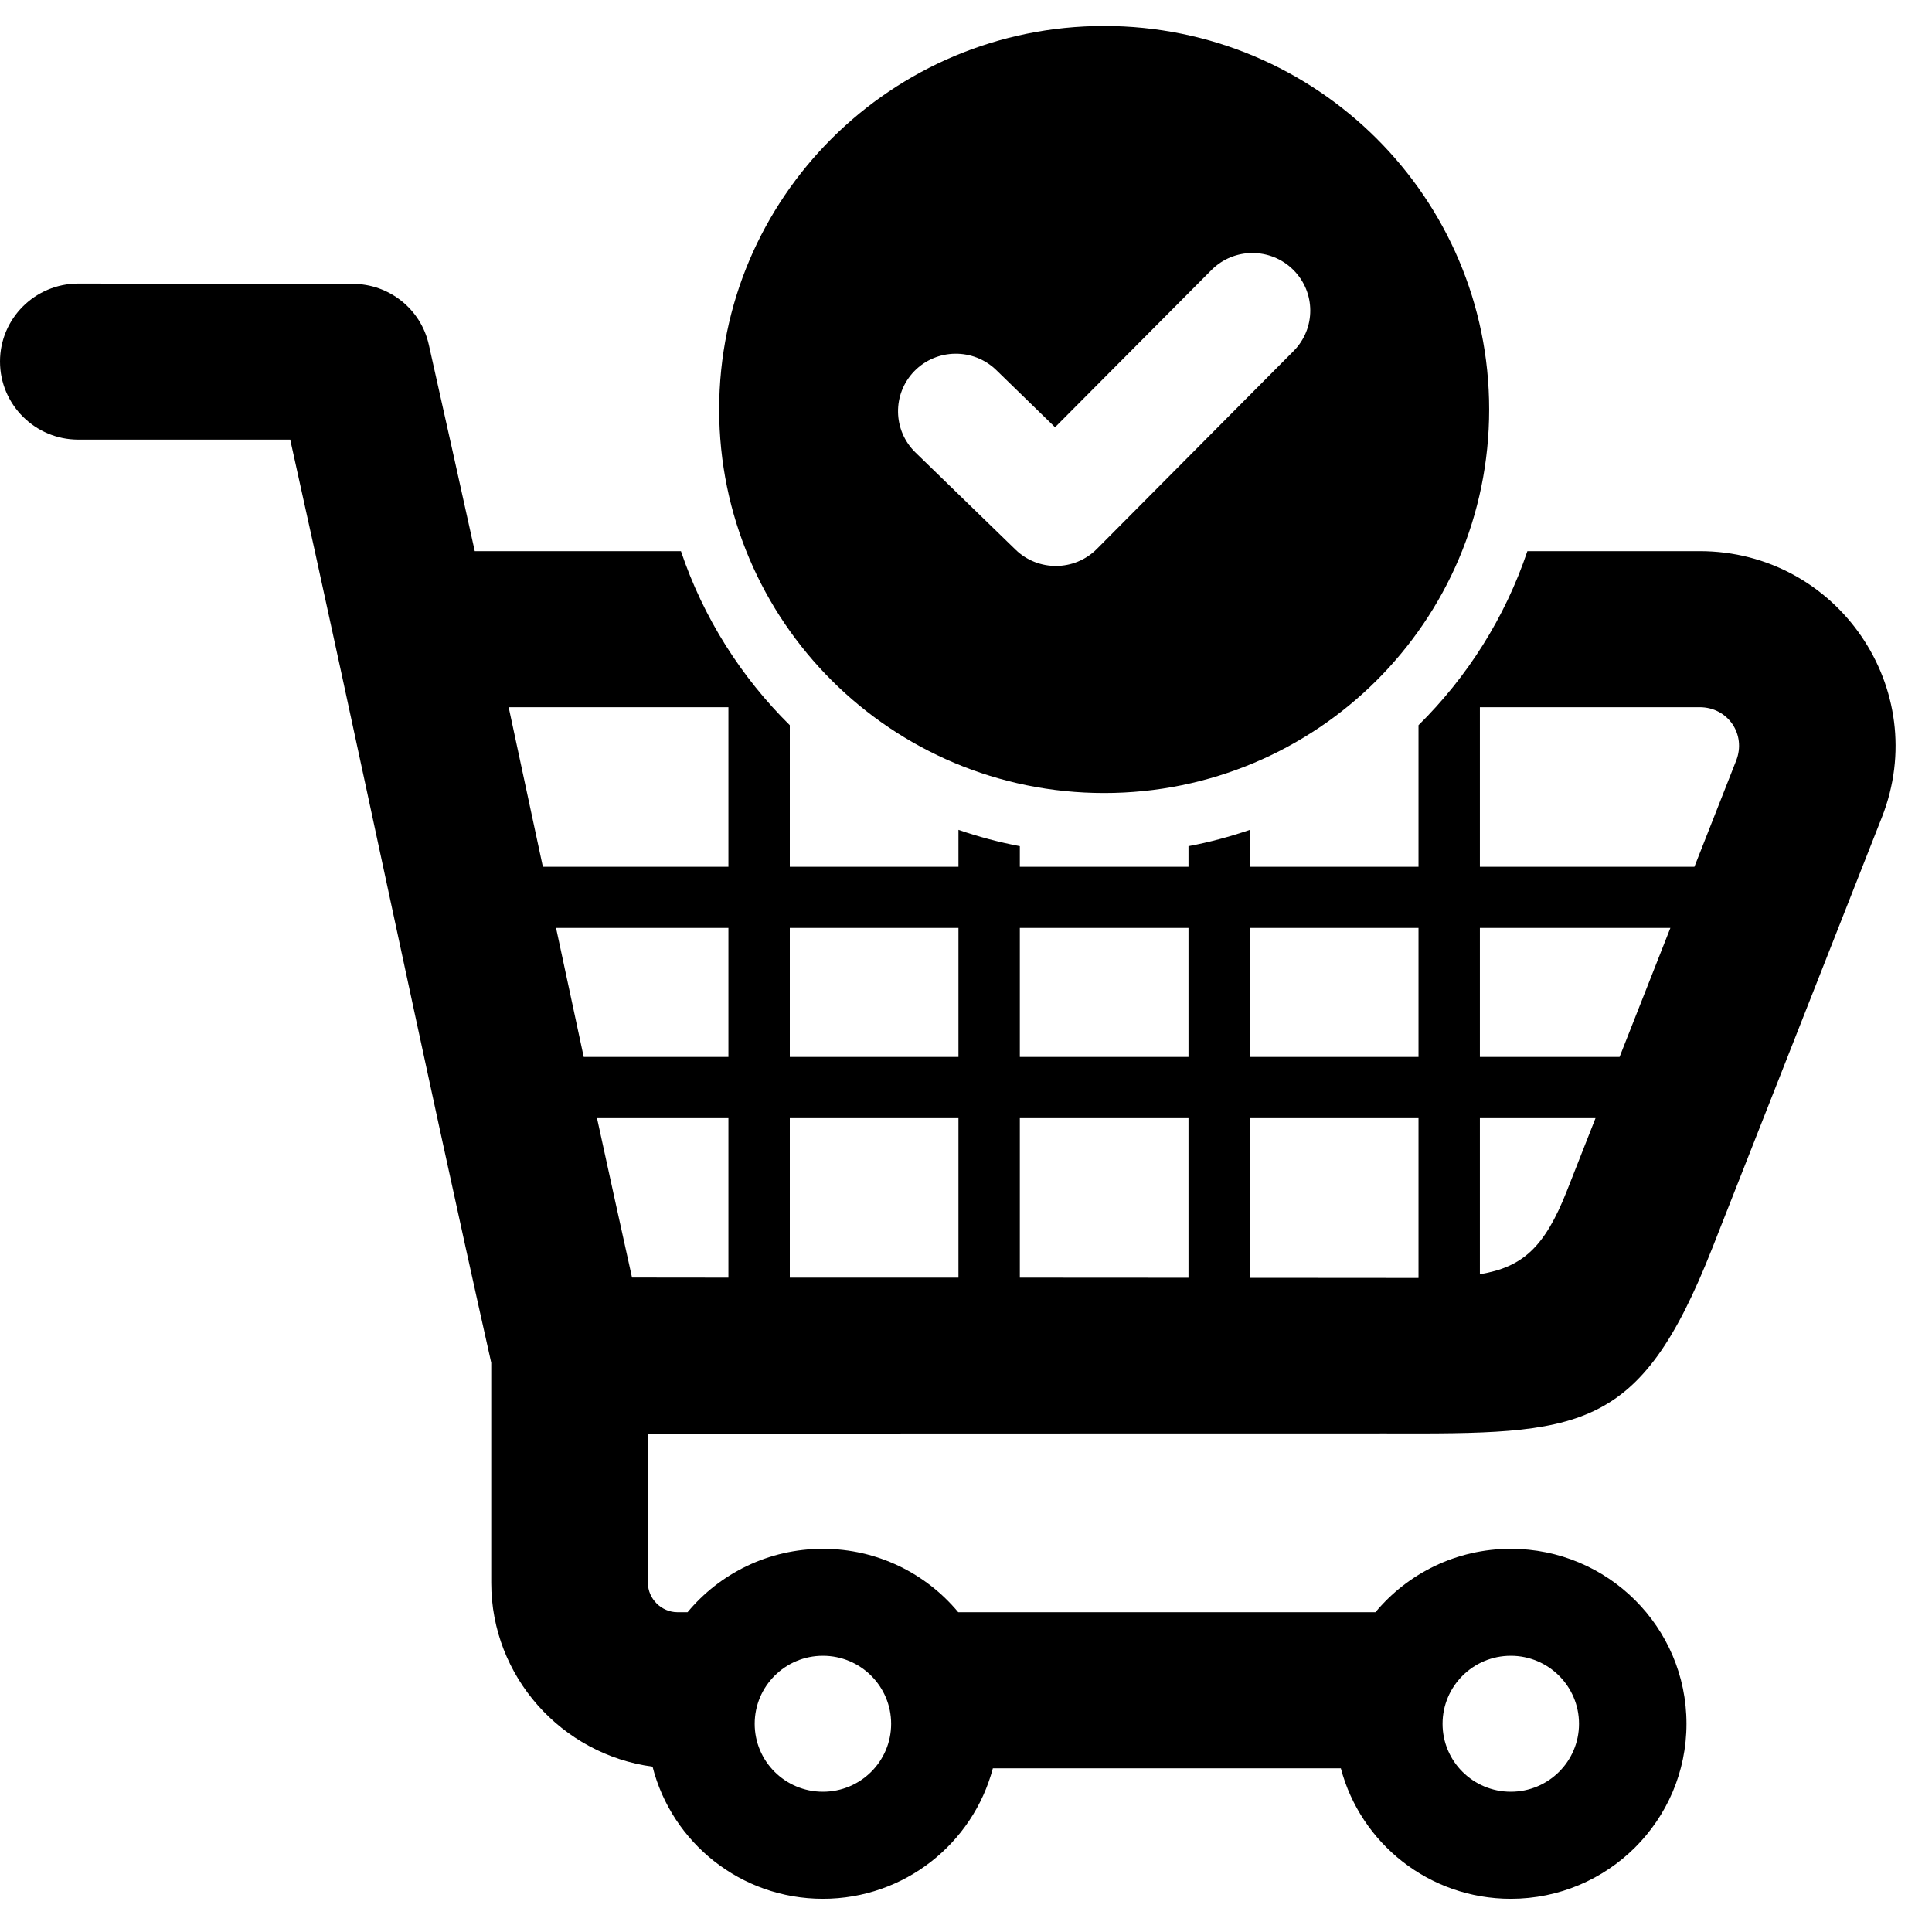 <svg version="1.0" preserveAspectRatio="xMidYMid meet" height="100" viewBox="0 0 75 75" zoomAndPan="magnify" width="100" xmlns:xlink="http://www.w3.org/1999/xlink" xmlns="http://www.w3.org/2000/svg"><defs><clipPath id="fbeb0c0142"><path clip-rule="nonzero" d="M 0 1 L 74 1 L 74 73.734 L 0 73.734 Z M 0 1"></path></clipPath></defs><g clip-path="url(#fbeb0c0142)"><path fill-rule="nonzero" fill-opacity="1" d="M 42.863 30.785 C 51.117 30.785 57.809 24.117 57.809 15.895 C 57.809 7.676 51.117 1.008 42.863 1.008 C 34.609 1.008 27.918 7.676 27.918 15.895 C 27.918 24.117 34.609 30.785 42.863 30.785 Z M 35.496 14.406 C 36.363 13.523 37.781 13.504 38.672 14.363 L 40.957 16.586 L 47.031 10.48 C 47.902 9.605 49.324 9.602 50.203 10.473 C 51.082 11.344 51.086 12.758 50.211 13.633 L 42.578 21.312 C 41.711 22.18 40.301 22.191 39.422 21.336 L 35.543 17.57 C 34.652 16.707 34.633 15.293 35.496 14.406 Z M 65.98 21.395 L 59.293 21.395 C 58.426 23.973 56.961 26.281 55.066 28.152 L 55.066 33.648 L 48.52 33.648 L 48.52 32.215 C 47.75 32.48 46.953 32.695 46.137 32.848 L 46.137 33.648 L 39.59 33.648 L 39.59 32.848 C 38.773 32.695 37.977 32.48 37.207 32.215 L 37.207 33.648 L 30.66 33.648 L 30.66 28.152 C 28.766 26.281 27.301 23.973 26.434 21.395 L 18.43 21.395 C 17.918 19.07 17.336 16.453 16.648 13.387 C 16.336 11.977 15.082 11.016 13.691 11.02 L 3.039 11.008 C 1.363 11.008 0 12.363 0 14.035 C 0 15.707 1.363 17.066 3.039 17.066 L 11.266 17.066 C 13.922 28.996 16.395 40.973 19.07 52.902 L 19.07 61.445 C 19.07 65.086 21.805 68.109 25.332 68.582 C 26.078 71.527 28.754 73.711 31.945 73.711 C 35.113 73.711 37.773 71.559 38.543 68.645 L 52.051 68.645 C 52.82 71.559 55.48 73.711 58.648 73.711 C 62.414 73.711 65.469 70.668 65.469 66.918 C 65.469 63.164 62.414 60.125 58.648 60.125 C 56.535 60.125 54.645 61.082 53.395 62.586 L 37.199 62.586 C 35.949 61.082 34.059 60.125 31.945 60.125 C 29.832 60.125 27.941 61.082 26.691 62.586 L 26.301 62.586 C 25.676 62.586 25.152 62.066 25.152 61.445 L 25.152 55.652 C 32.262 55.652 52.555 55.641 53.805 55.645 C 61.352 55.664 63.629 55.668 66.473 48.445 L 73.055 31.727 C 75.008 26.762 71.336 21.395 65.98 21.395 Z M 58.648 64.277 C 60.113 64.277 61.297 65.461 61.297 66.918 C 61.297 68.375 60.113 69.555 58.648 69.555 C 57.184 69.555 56 68.375 56 66.918 C 56 65.461 57.184 64.277 58.648 64.277 Z M 31.945 64.277 C 33.41 64.277 34.594 65.461 34.594 66.918 C 34.594 68.375 33.41 69.555 31.945 69.555 C 30.48 69.555 29.297 68.375 29.297 66.918 C 29.297 65.461 30.48 64.277 31.945 64.277 Z M 28.277 49.598 L 24.535 49.594 C 24.078 47.531 23.625 45.469 23.176 43.406 L 28.277 43.406 Z M 28.277 41.031 L 22.66 41.031 C 22.301 39.363 21.941 37.691 21.586 36.023 L 28.277 36.023 Z M 28.277 33.648 L 21.074 33.648 C 20.633 31.582 20.191 29.52 19.746 27.453 L 28.277 27.453 Z M 37.207 49.598 C 34.957 49.598 32.719 49.598 30.66 49.598 L 30.66 43.406 L 37.207 43.406 Z M 37.207 41.031 L 30.66 41.031 L 30.66 36.023 L 37.207 36.023 Z M 46.137 49.602 C 44.125 49.602 41.883 49.602 39.59 49.598 L 39.59 43.406 L 46.137 43.406 Z M 46.137 41.031 L 39.59 41.031 L 39.59 36.023 L 46.137 36.023 Z M 55.066 49.609 C 54.676 49.613 54.254 49.609 53.805 49.609 C 53.129 49.609 51.168 49.605 48.52 49.605 L 48.52 43.406 L 55.066 43.406 Z M 55.066 41.031 L 48.52 41.031 L 48.52 36.023 L 55.066 36.023 Z M 60.82 46.246 C 59.961 48.418 59.109 49.191 57.449 49.465 L 57.449 43.406 L 61.938 43.406 Z M 62.871 41.031 L 57.449 41.031 L 57.449 36.023 L 64.844 36.023 Z M 67.398 29.527 L 65.777 33.648 L 57.449 33.648 L 57.449 27.453 L 65.98 27.453 C 67.082 27.453 67.797 28.512 67.398 29.527 Z M 67.398 29.527" fill="#000000"></path></g></svg>